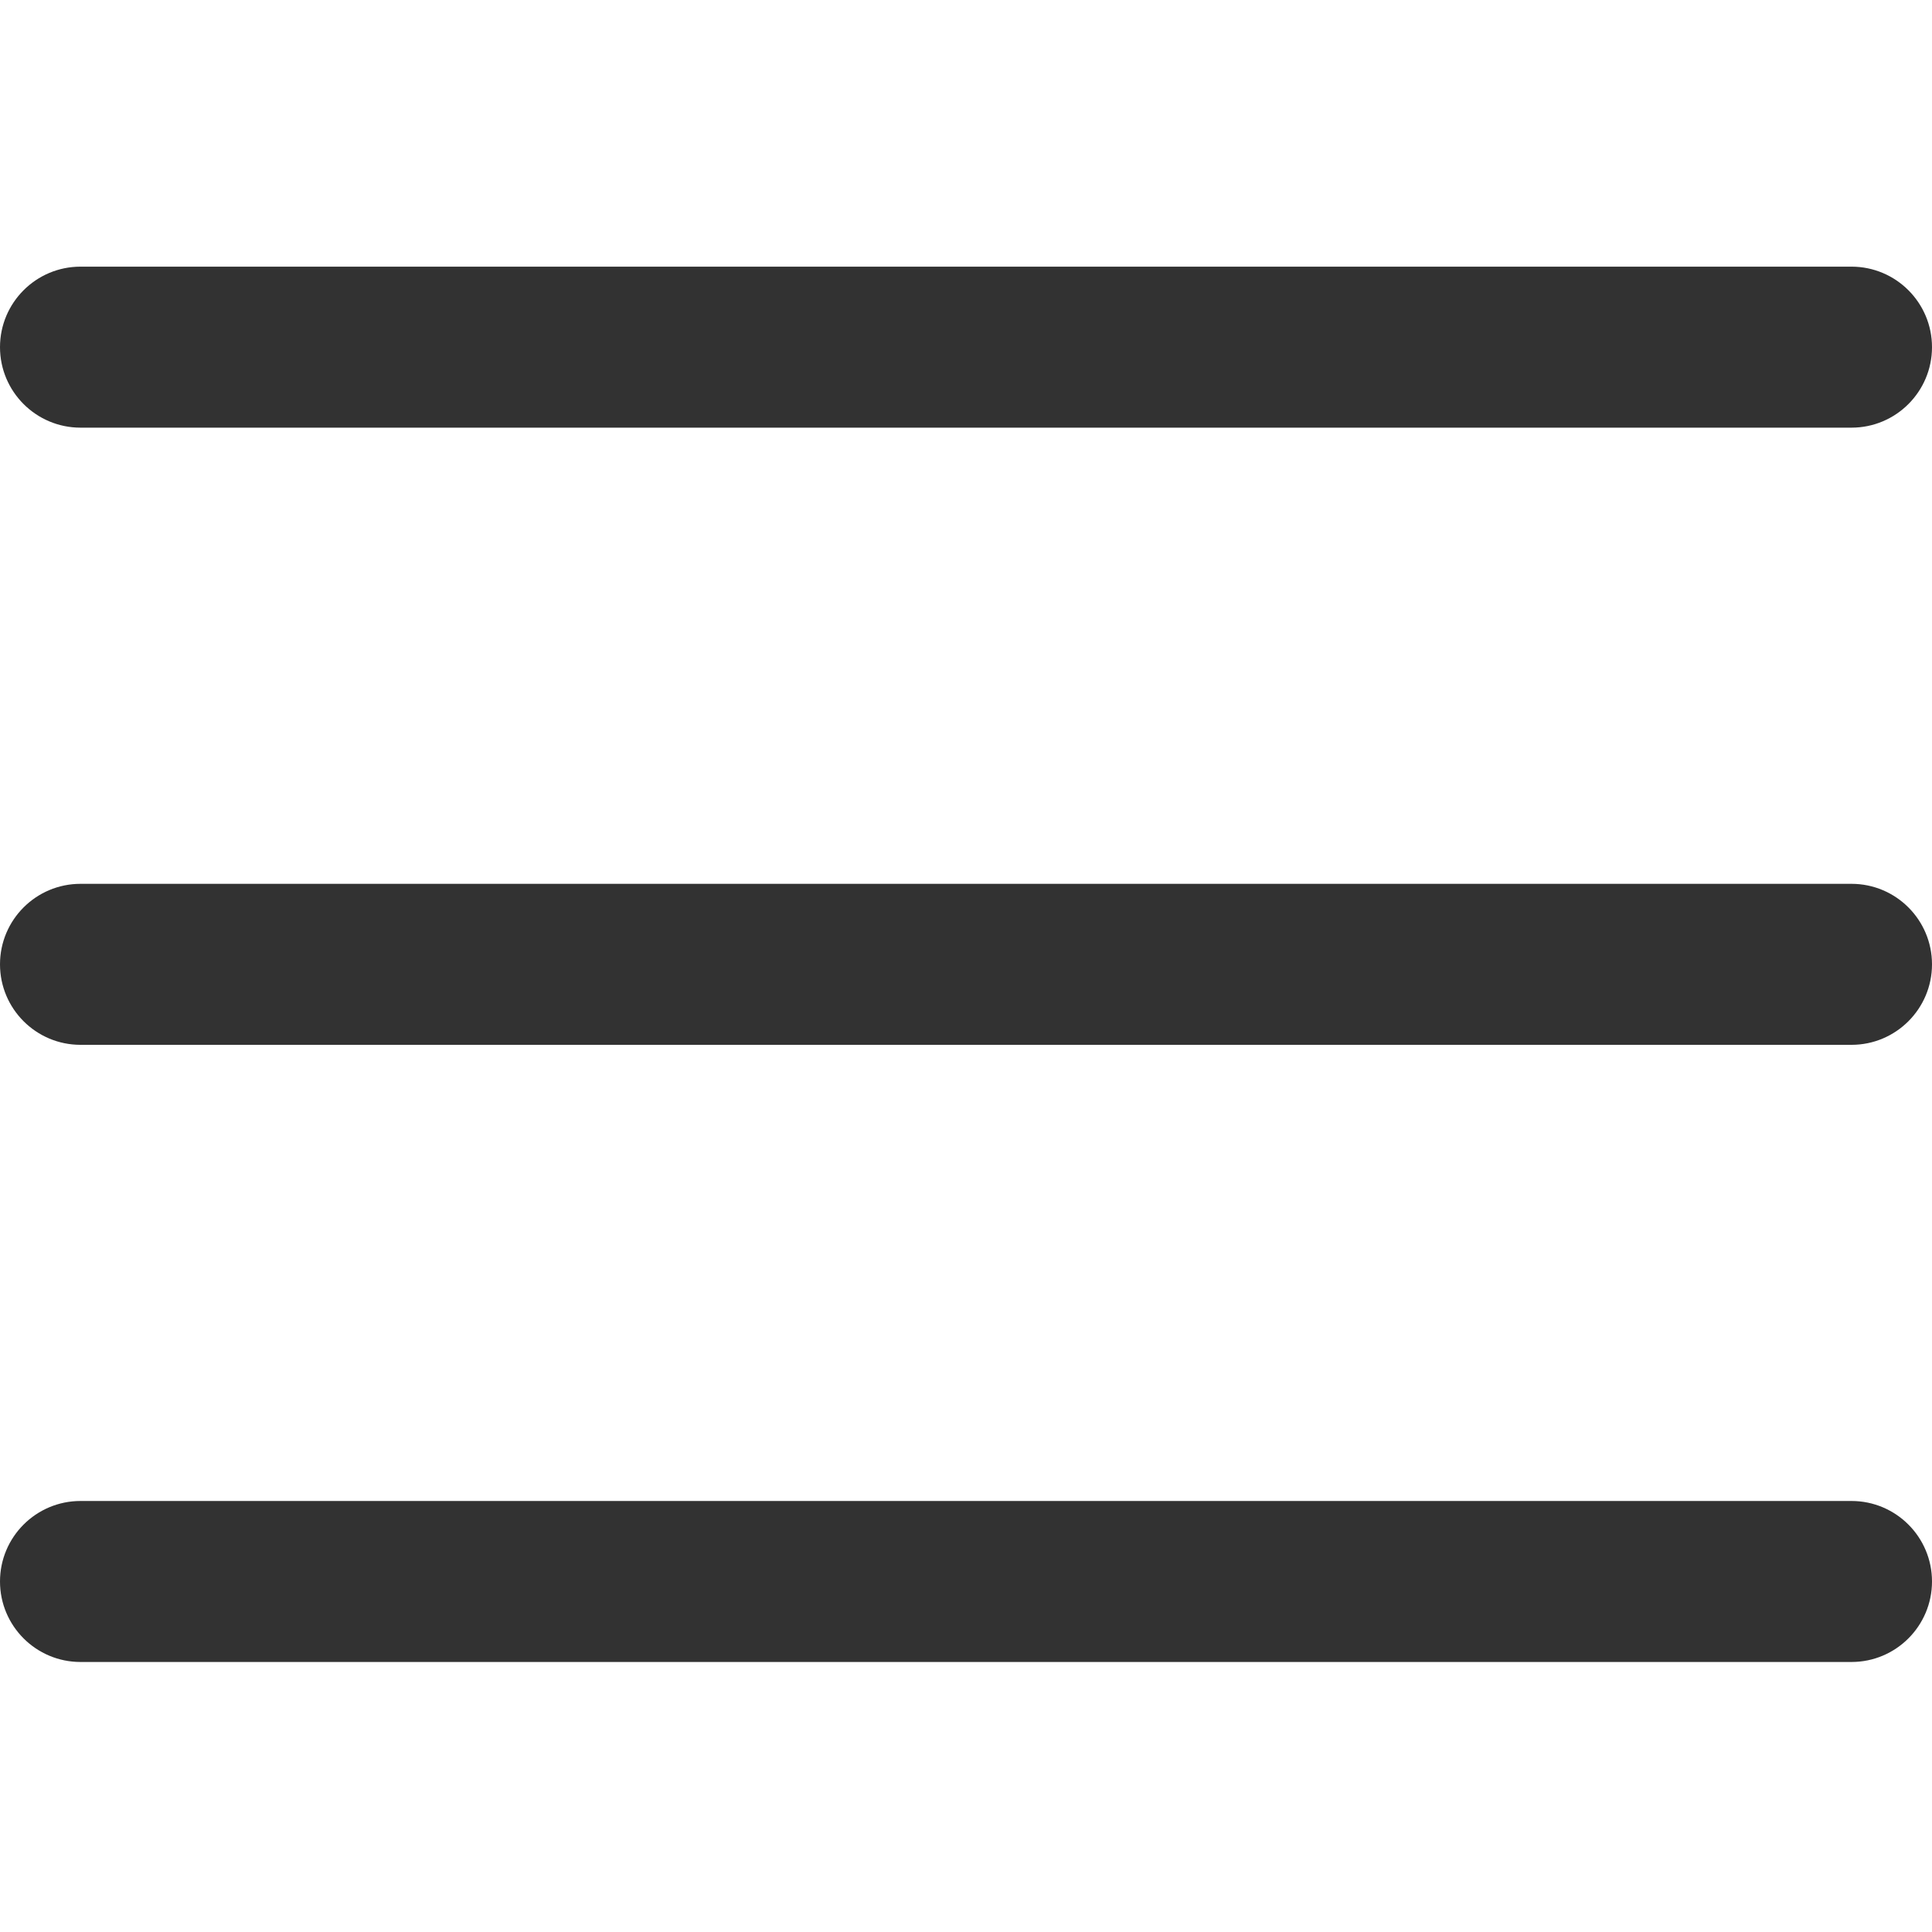 <svg width="384" height="384" viewBox="0 0 384 384" fill="none" xmlns="http://www.w3.org/2000/svg">
<path d="M368 207.668H16C7.168 207.668 0 200.5 0 191.668C0 182.836 7.168 175.668 16 175.668H368C376.832 175.668 384 182.836 384 191.668C384 200.5 376.832 207.668 368 207.668Z" fill="#323232"/>
<path d="M368 85H16C7.168 85 0 77.832 0 69C0 60.168 7.168 53 16 53H368C376.832 53 384 60.168 384 69C384 77.832 376.832 85 368 85Z" fill="#323232"/>
<path d="M368 330.332H16C7.168 330.332 0 323.164 0 314.332C0 305.5 7.168 298.332 16 298.332H368C376.832 298.332 384 305.5 384 314.332C384 323.164 376.832 330.332 368 330.332Z" fill="#323232"/>
</svg>
